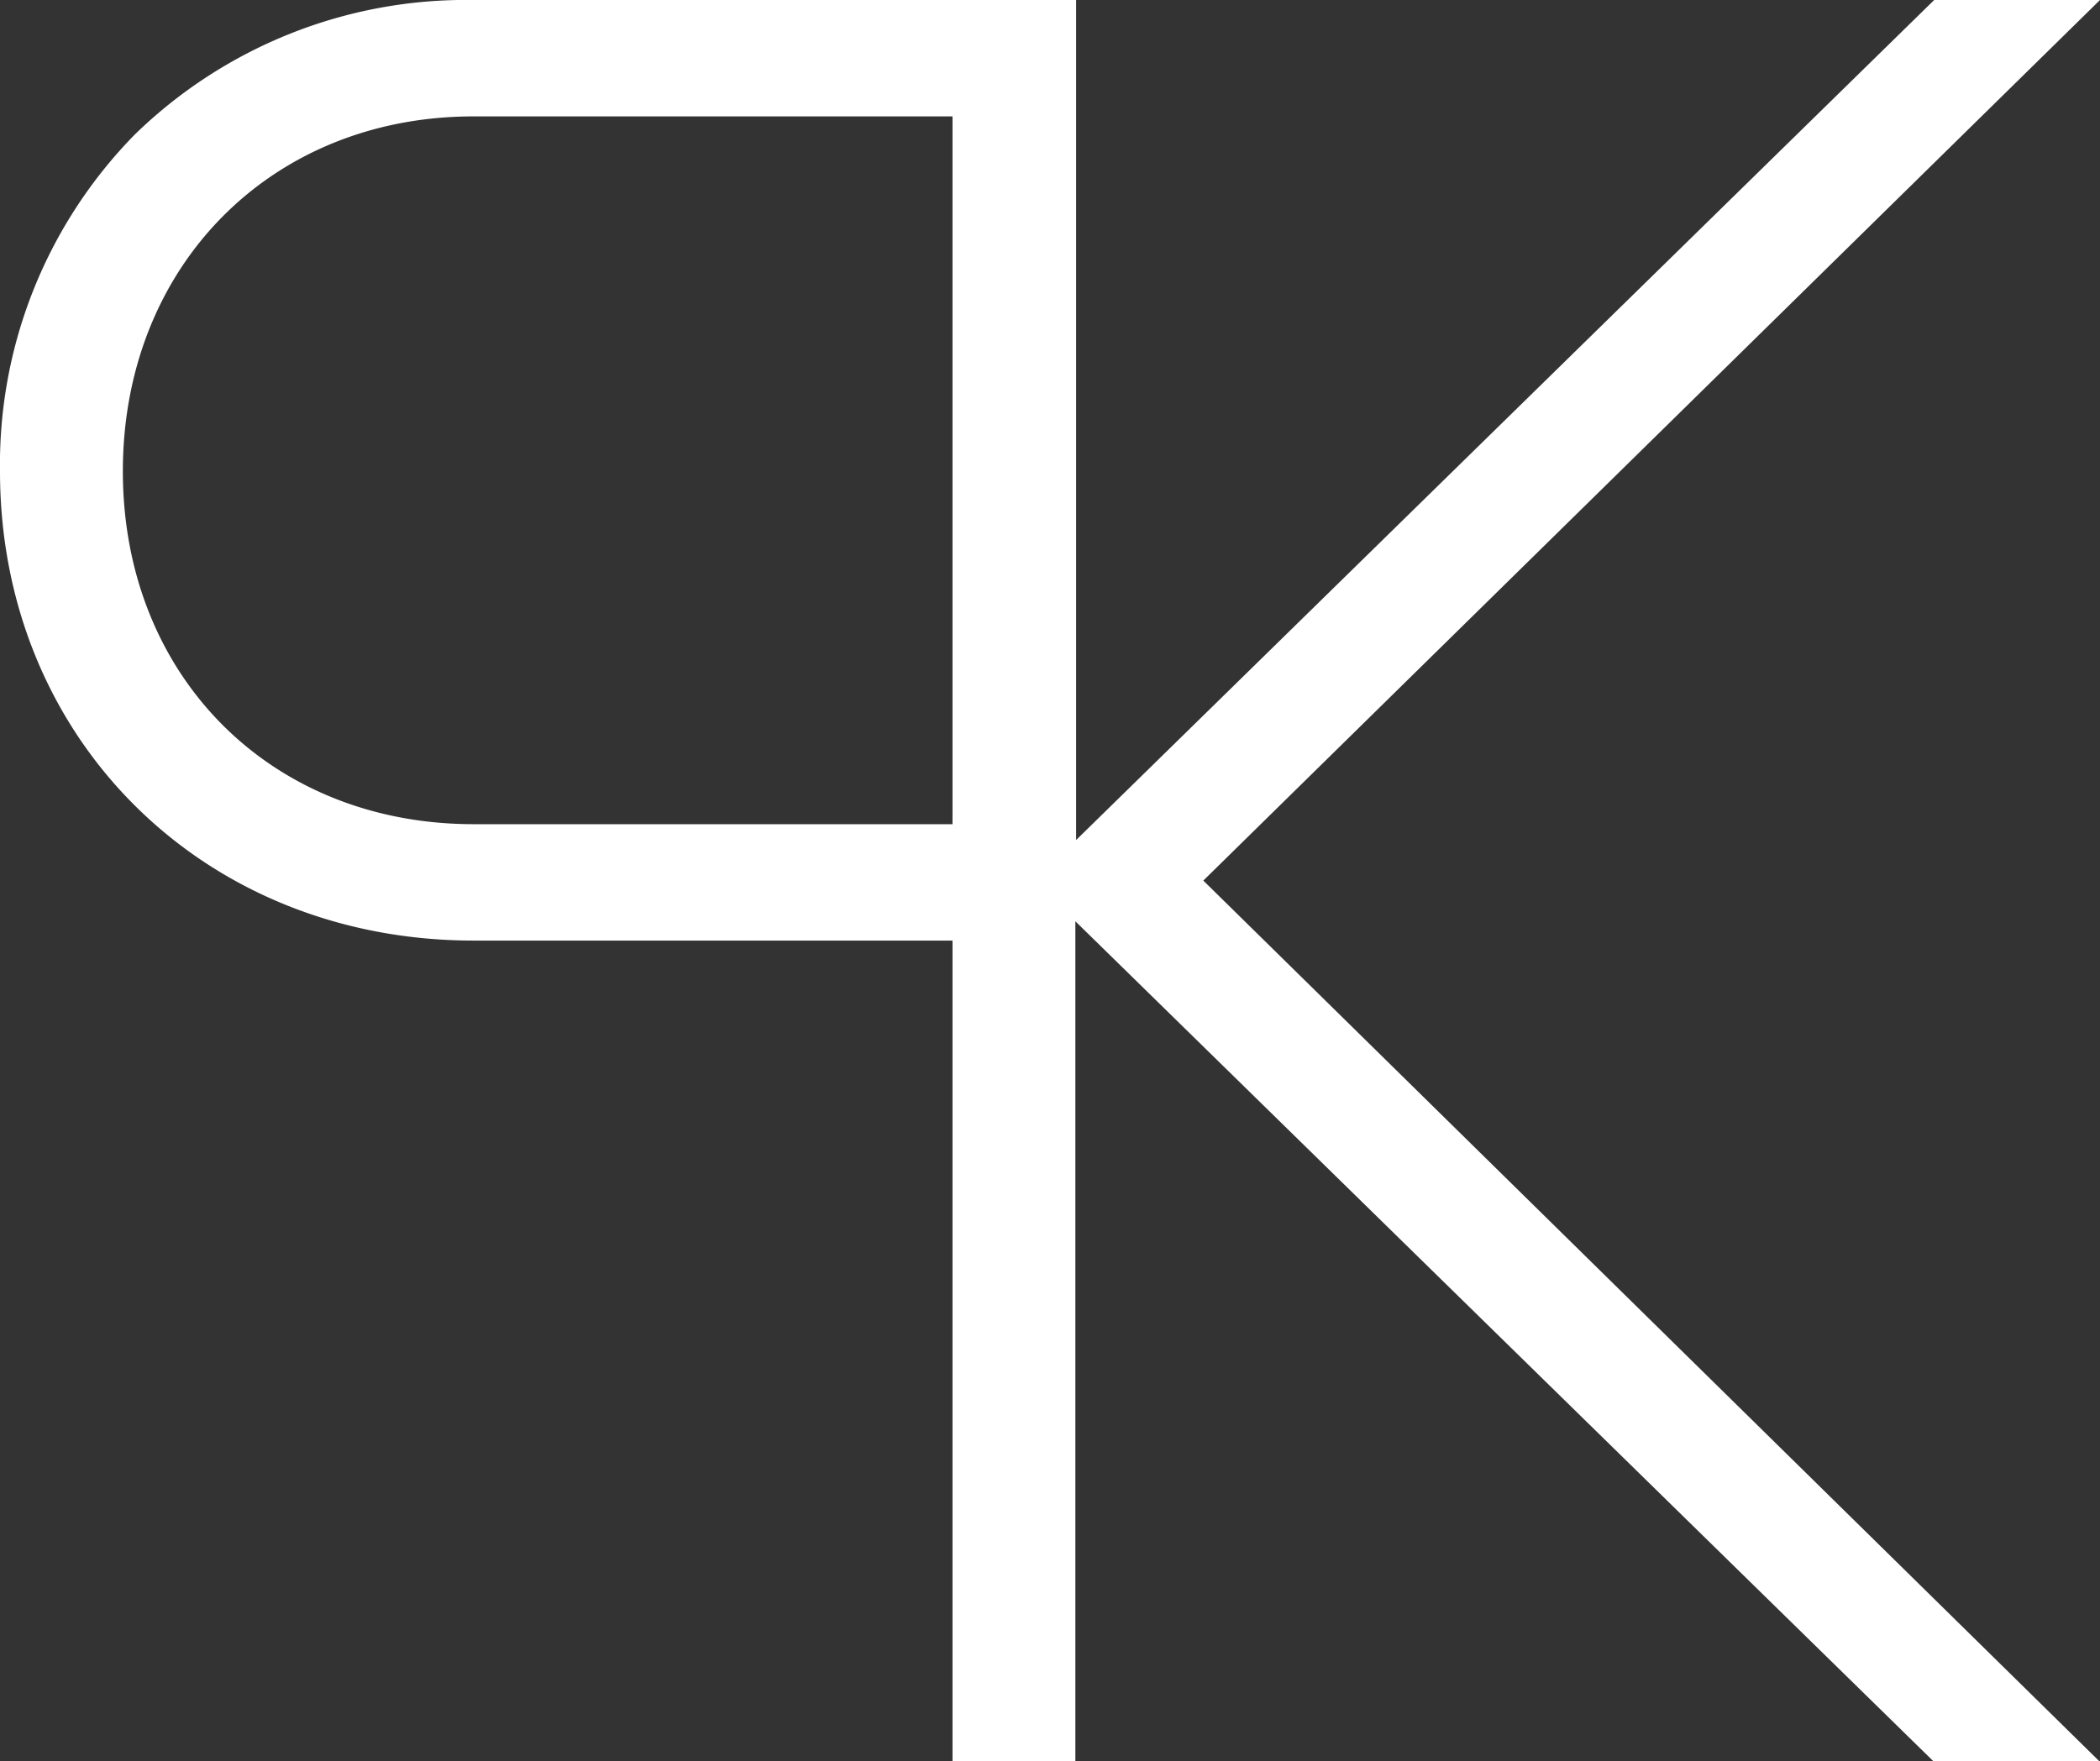 <?xml version="1.0" encoding="UTF-8"?>
<svg xmlns="http://www.w3.org/2000/svg" width="140.33" height="117.72" viewBox="0 0 140.33 117.72">
  <rect x="0" y="0" width="140.33" height="117.72" fill="#333333" stroke="none"/>
  <title>Element 1</title>
  <g id="100ce73c-23cf-40f4-b5c6-357bf4d2f69e" data-name="Ebene 2">
    <g id="0c404439-97ec-4960-829e-b26713321cba" data-name="Ebene 1">
      <path d="M31.65,7.78h32V55.09h-32c-13.58,0-23.44-9.92-23.44-23.59S18.07,7.78,31.65,7.78M140.33,0H129.25L71.91,56.15V0H31.65A31.71,31.71,0,0,0,9,9a31.47,31.47,0,0,0-9,22.5C0,49.39,13.61,62.87,31.65,62.87h32v54.86h8.21V61.58l57.25,56.06.08.08h11.09L80.41,58.86Z" style="fill: #fff"></path>
    </g>
  </g>
</svg>
